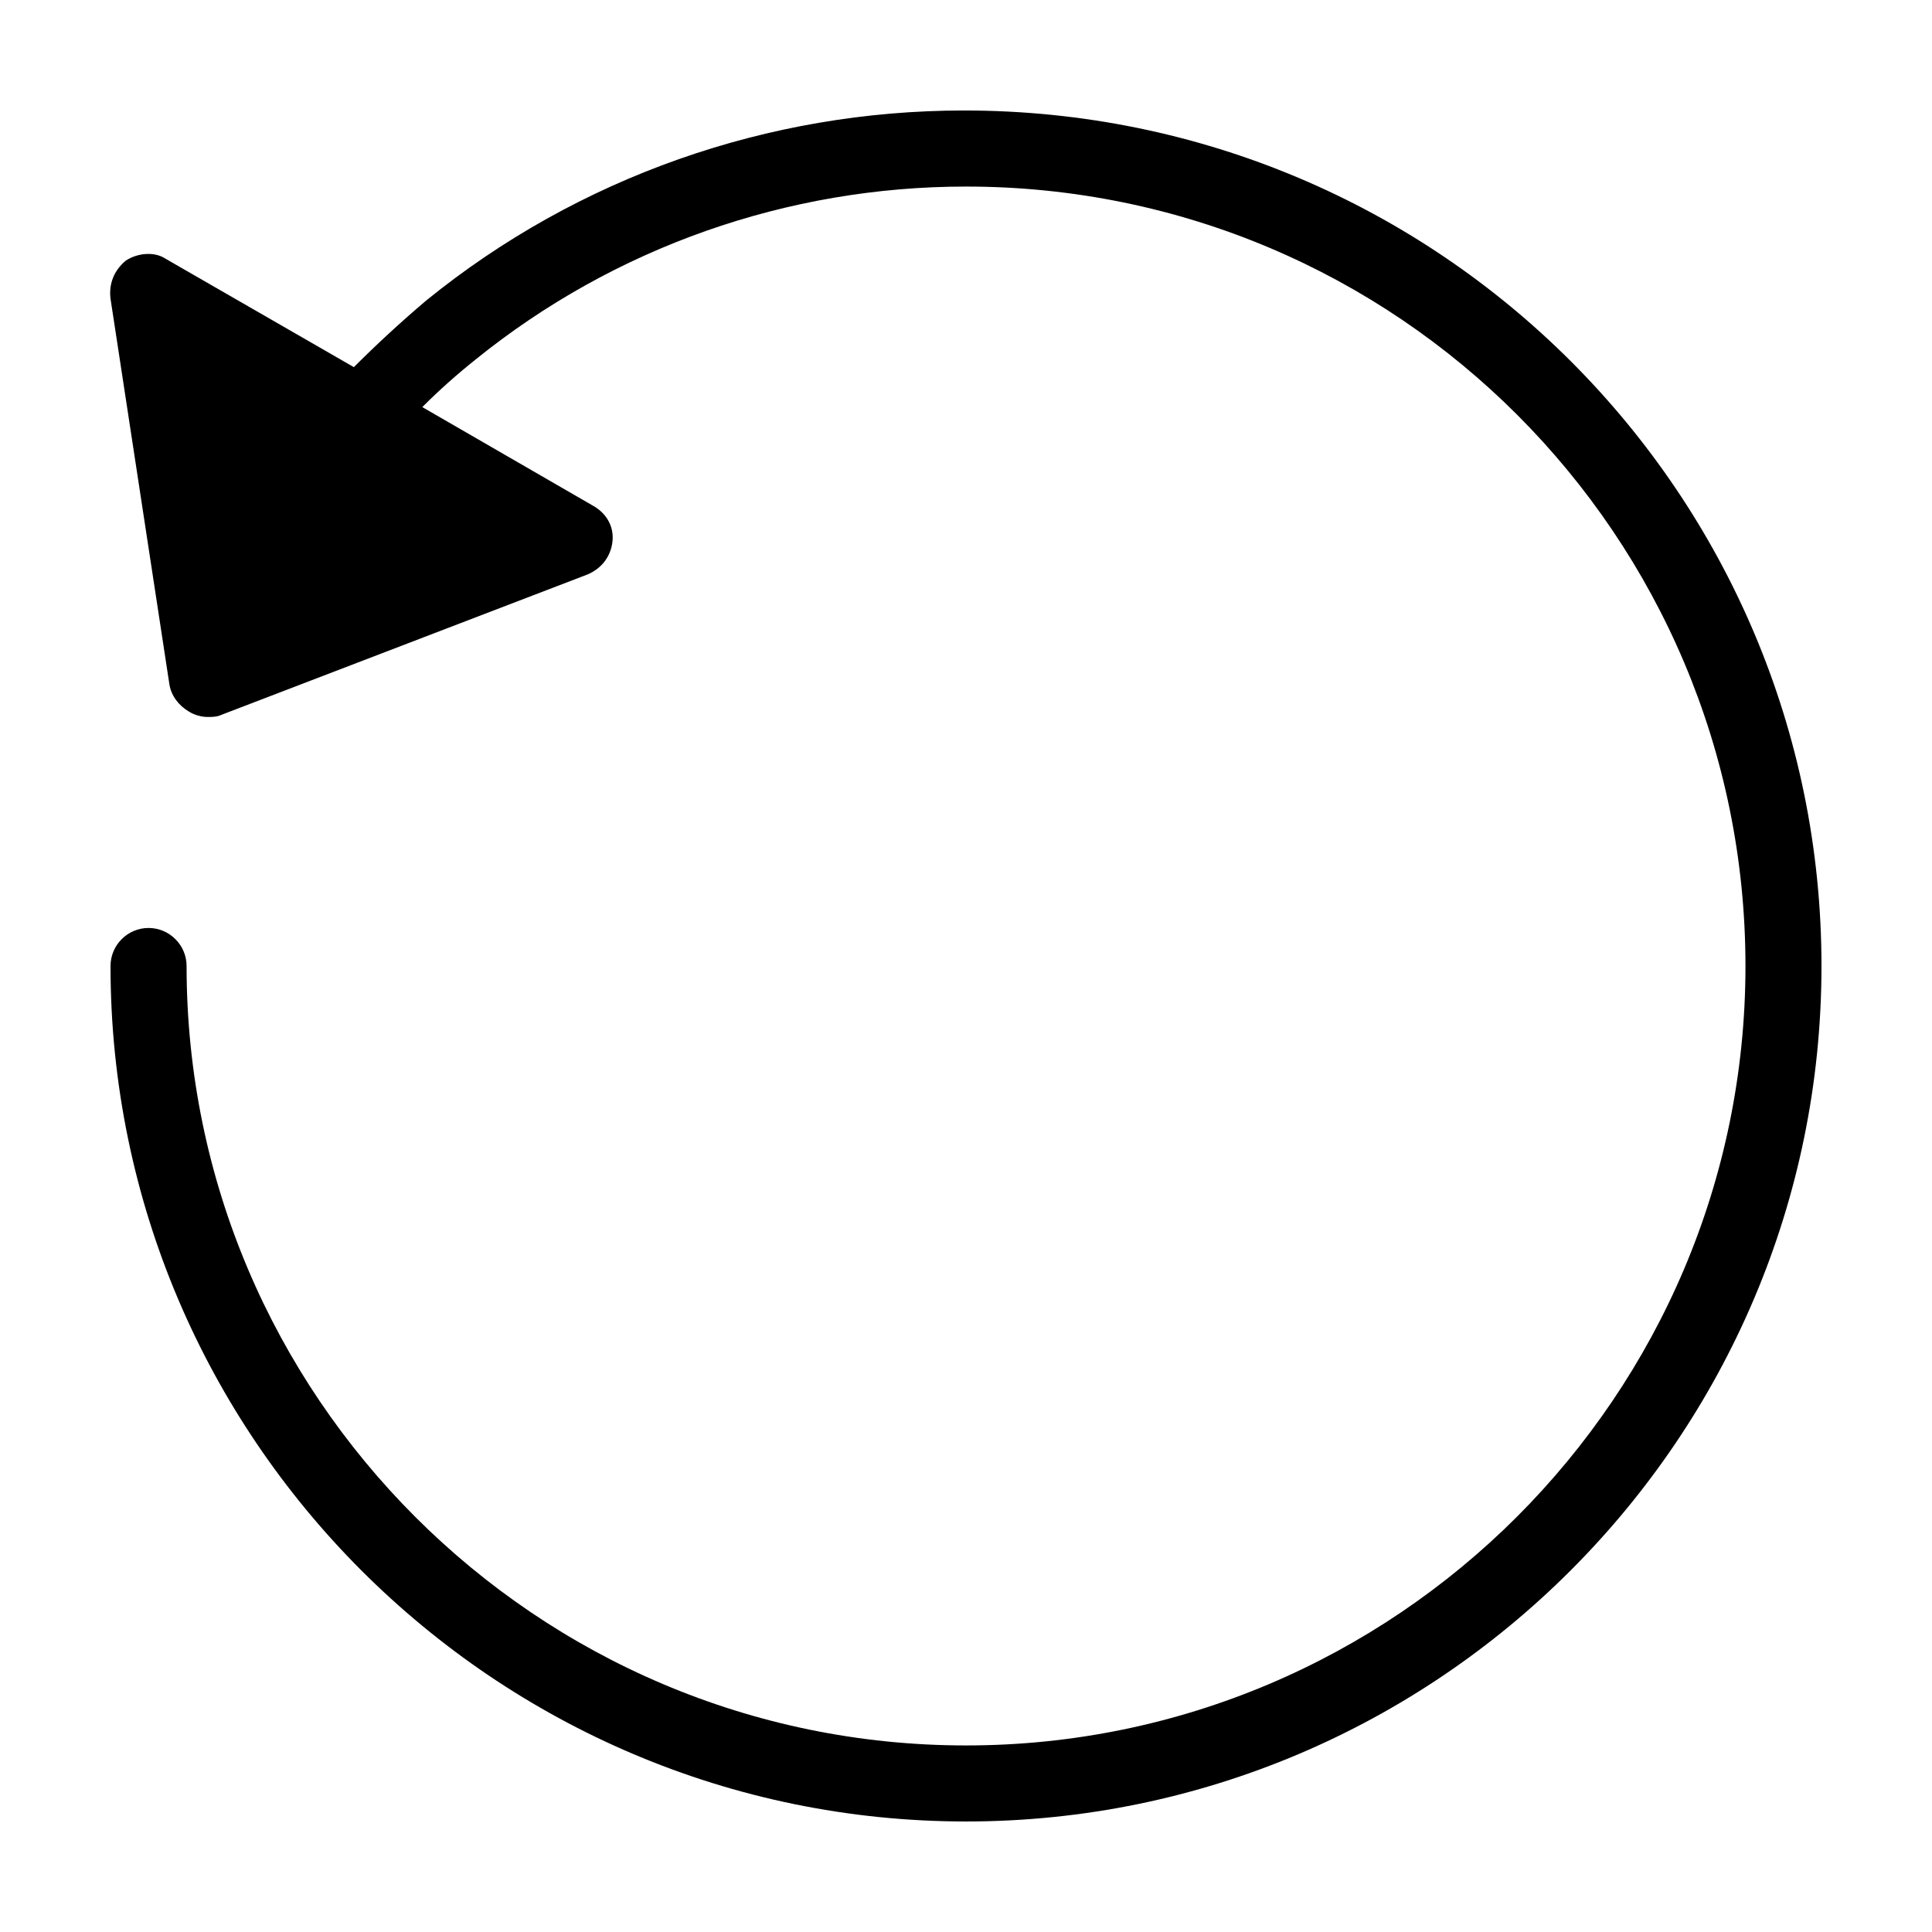 <?xml version="1.0" encoding="UTF-8"?>
<!-- Uploaded to: SVG Repo, www.svgrepo.com, Generator: SVG Repo Mixer Tools -->
<svg fill="#000000" width="800px" height="800px" version="1.1" viewBox="144 144 512 512" xmlns="http://www.w3.org/2000/svg">
 <path d="m626.71 400c0 124.95-101.77 226.71-226.71 226.71-124.94-0.004-226.71-101.77-226.71-226.71 0-5.543 4.535-10.078 10.078-10.078s10.078 4.535 10.078 10.078c0 113.86 92.699 206.56 206.56 206.56 113.86 0 206.56-92.699 206.56-206.56-0.008-113.86-92.203-206.56-206.57-206.56-47.359 0-93.203 16.121-129.98 45.848-5.039 4.031-9.574 8.062-14.105 12.594l45.344 26.199c3.527 2.016 5.543 5.543 5.039 9.574-0.504 4.031-3.023 7.055-6.551 8.566l-97.234 37.281c-1.008 0.504-2.519 0.504-3.527 0.504-1.512 0-3.527-0.504-5.039-1.512-2.519-1.512-4.535-4.031-5.039-7.055l-15.617-102.28c-0.504-4.031 1.008-7.559 4.031-10.078 3.023-2.016 7.559-2.519 10.578-0.504l49.879 28.719c6.047-6.047 12.594-12.09 19.145-17.633 40.305-32.746 90.688-50.383 142.58-50.383 125.95 0.004 227.21 101.77 227.21 226.72z"/>
</svg>